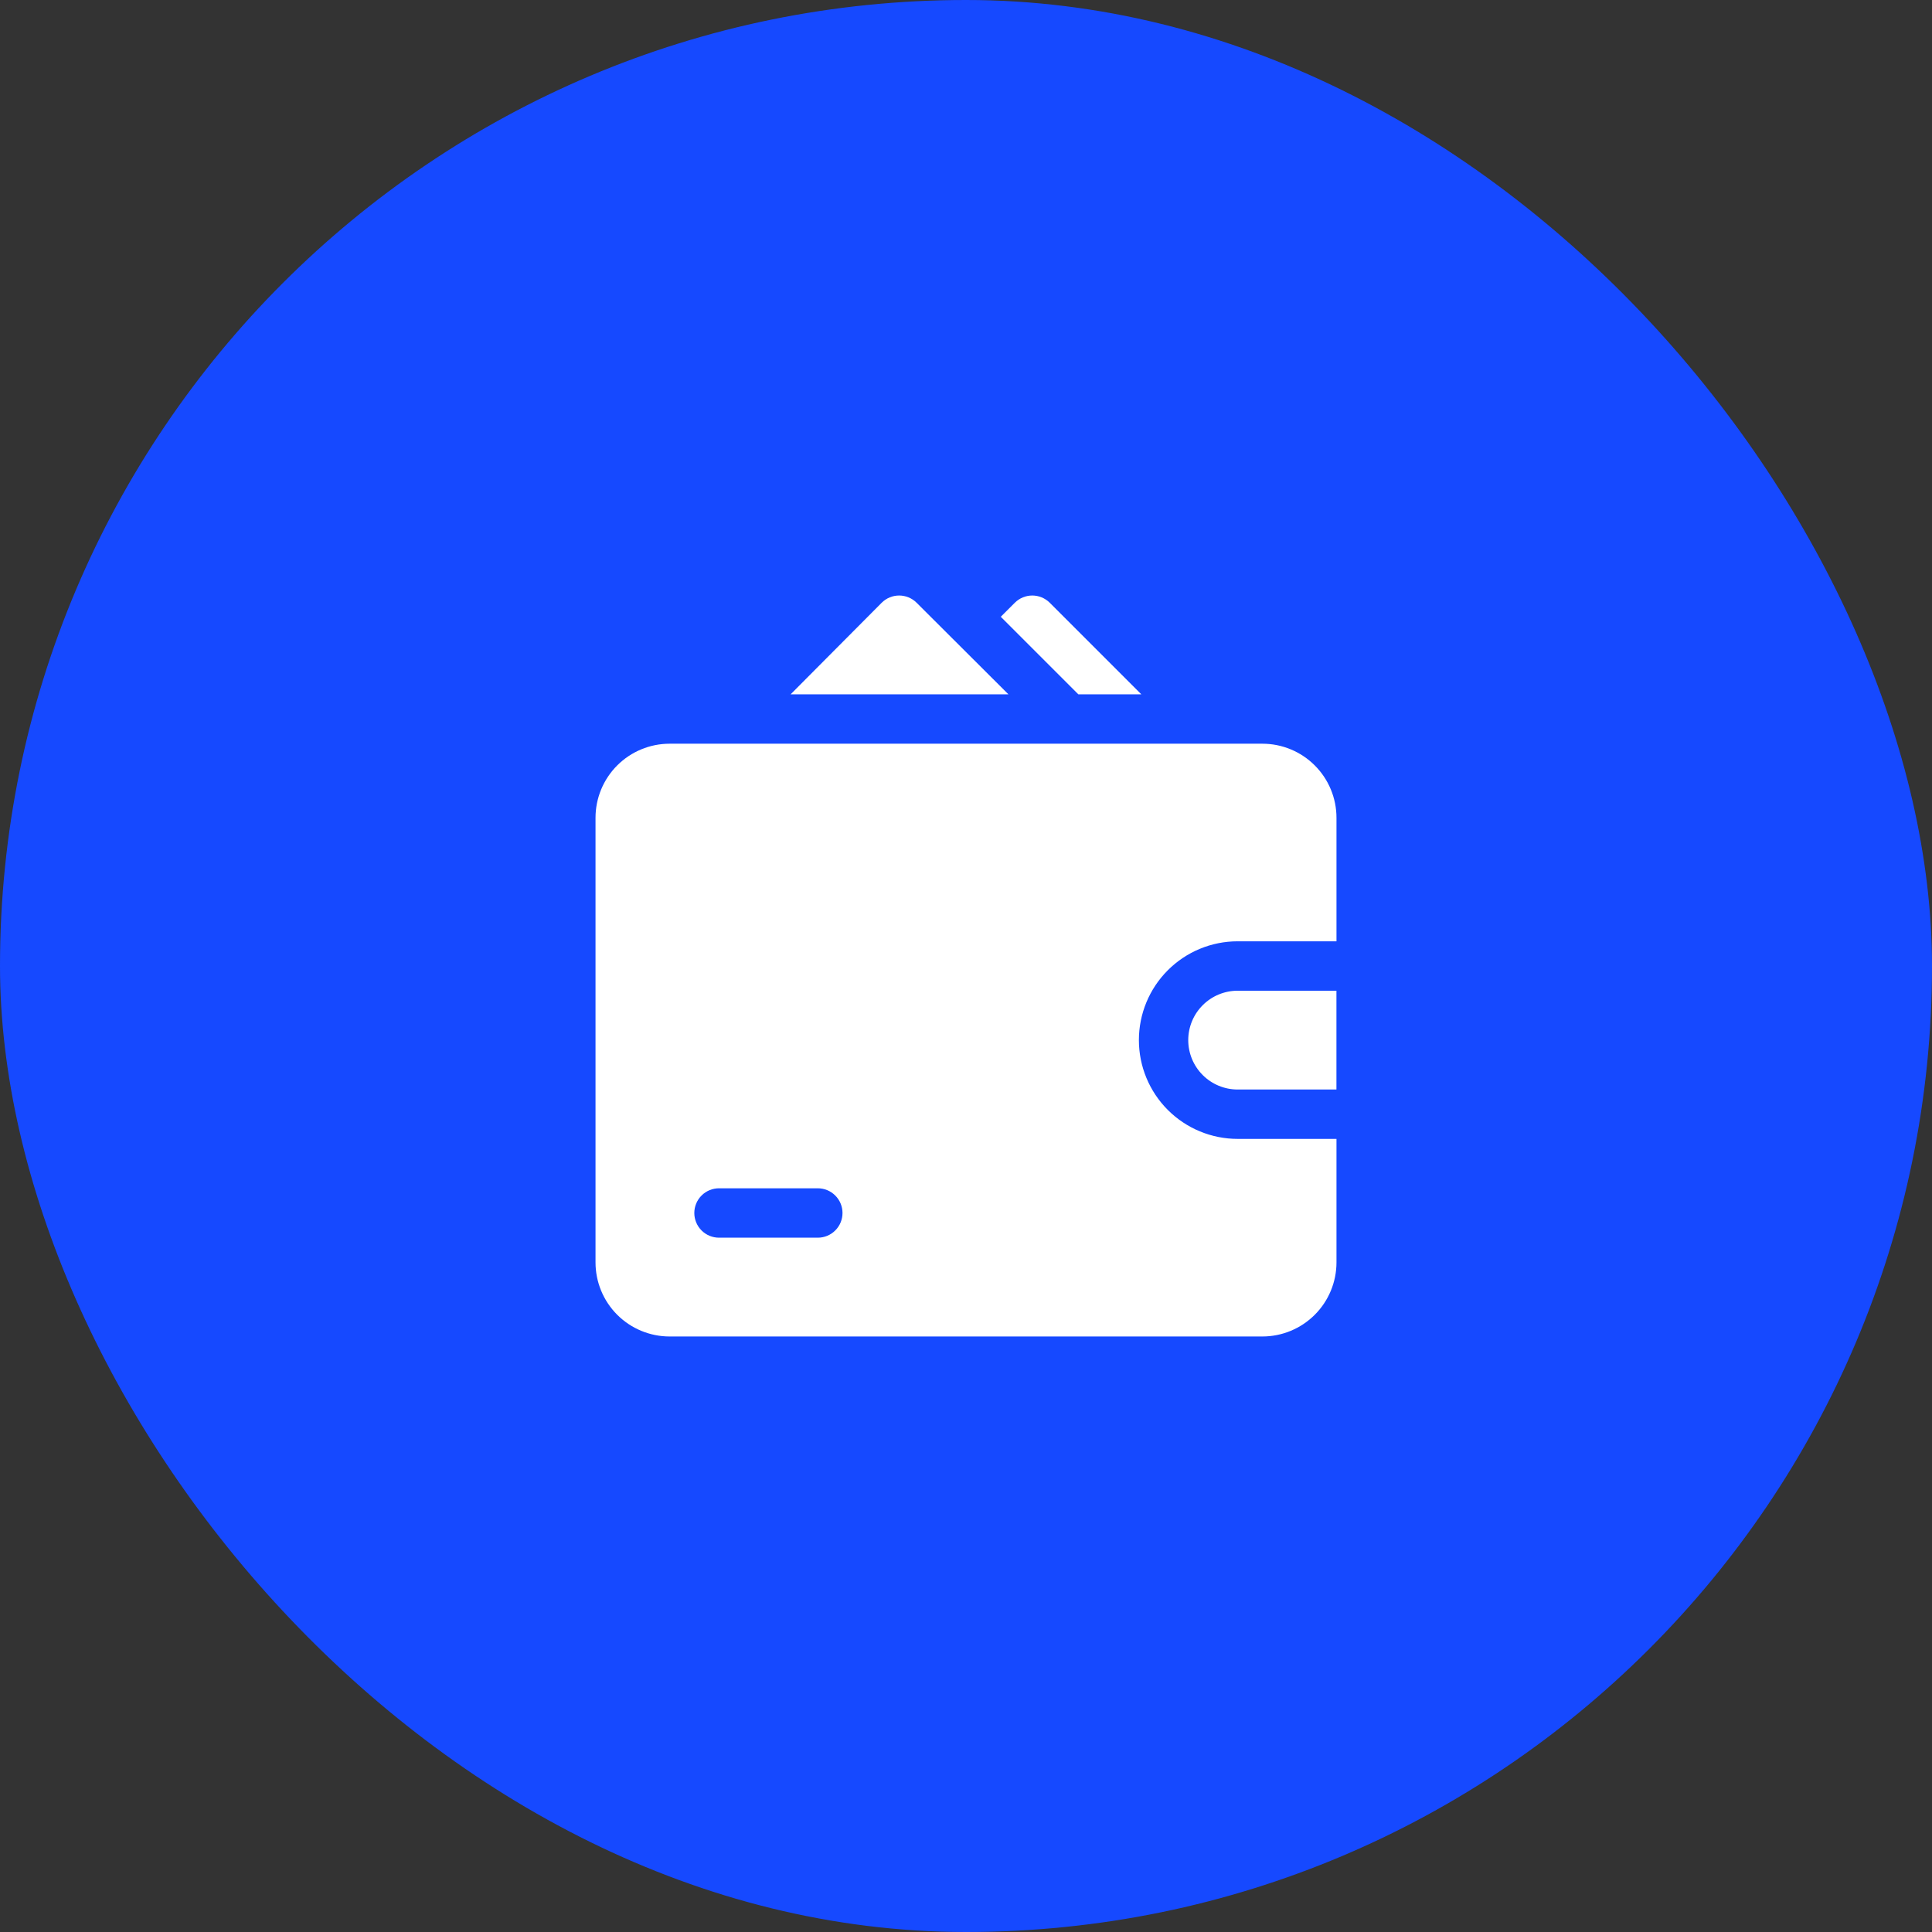 <svg width="88" height="88" viewBox="0 0 88 88" fill="none" xmlns="http://www.w3.org/2000/svg">
<rect x="0" y="0" width="88" height="88" fill="#333333" stroke="none"/>
<rect width="88" height="88" rx="44" fill="#1649FF"/>
<path d="M57.5 33.875H30.5C29.605 33.875 28.746 34.231 28.113 34.864C27.481 35.496 27.125 36.355 27.125 37.25V57.5C27.125 58.395 27.481 59.254 28.113 59.886C28.746 60.519 29.605 60.875 30.5 60.875H57.5C58.395 60.875 59.254 60.519 59.886 59.886C60.519 59.254 60.875 58.395 60.875 57.5V51.875H56.375C55.181 51.875 54.037 51.401 53.193 50.557C52.349 49.713 51.875 48.569 51.875 47.375C51.875 46.181 52.349 45.037 53.193 44.193C54.037 43.349 55.181 42.875 56.375 42.875H60.875V37.25C60.875 36.355 60.519 35.496 59.886 34.864C59.254 34.231 58.395 33.875 57.5 33.875ZM37.25 56.375H32.75C32.452 56.375 32.166 56.257 31.954 56.045C31.744 55.834 31.625 55.548 31.625 55.25C31.625 54.952 31.744 54.666 31.954 54.455C32.166 54.243 32.452 54.125 32.75 54.125H37.25C37.548 54.125 37.834 54.243 38.045 54.455C38.257 54.666 38.375 54.952 38.375 55.25C38.375 55.548 38.257 55.834 38.045 56.045C37.834 56.257 37.548 56.375 37.25 56.375Z" fill="white"/>
<path d="M54.123 47.376C54.123 47.973 54.36 48.545 54.782 48.967C55.204 49.389 55.776 49.626 56.373 49.626H60.873V45.126H56.373C55.776 45.126 55.204 45.363 54.782 45.785C54.36 46.207 54.123 46.779 54.123 47.376ZM41.748 27.452C41.538 27.243 41.252 27.125 40.955 27.125C40.658 27.125 40.373 27.243 40.162 27.452L36.011 31.626H45.933L41.748 27.452ZM51.986 31.626L47.812 27.452C47.601 27.243 47.316 27.125 47.019 27.125C46.722 27.125 46.437 27.243 46.226 27.452L45.584 28.093L49.117 31.626H51.986Z" fill="white"/>
</svg>
